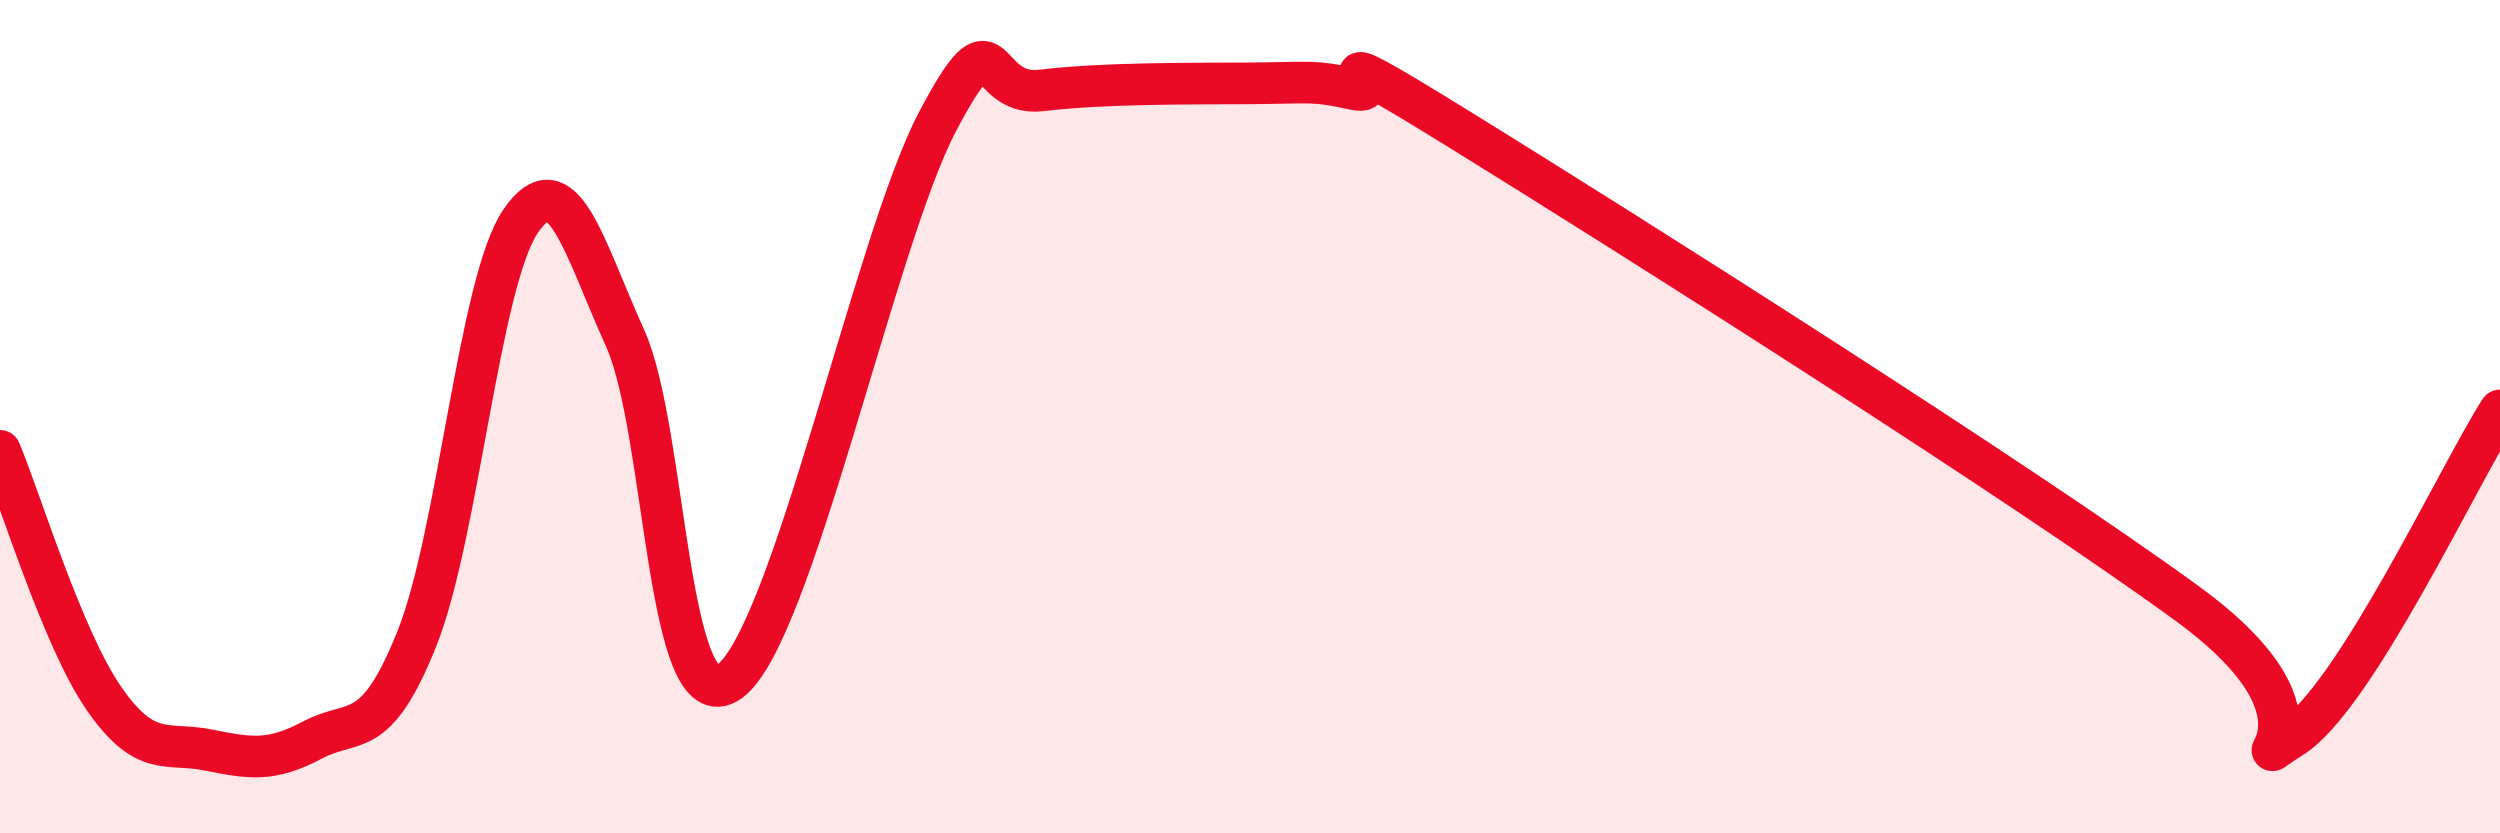 
    <svg width="60" height="20" viewBox="0 0 60 20" xmlns="http://www.w3.org/2000/svg">
      <path
        d="M 0,10.82 C 0.5,12.01 1.5,15.33 2.5,16.77 C 3.5,18.21 4,17.8 5,18 C 6,18.2 6.5,18.29 7.5,17.76 C 8.5,17.23 9,17.83 10,15.34 C 11,12.85 11.5,6.75 12.5,5.3 C 13.5,3.85 14,5.9 15,8.11 C 16,10.32 16,17.4 17.5,16.36 C 19,15.32 21,5.76 22.5,2.92 C 24,0.08 23.5,2.35 25,2.17 C 26.5,1.99 28.5,2.01 30,2 C 31.5,1.99 31.5,1.92 32.5,2.14 C 33.5,2.36 31,0.62 35,3.09 C 39,5.56 48.5,11.57 52.5,14.49 C 56.5,17.41 53.5,18.63 55,17.7 C 56.5,16.77 59,11.42 60,9.85L60 20L0 20Z"
        fill="#EB0A25"
        opacity="0.1"
        stroke-linecap="round"
        stroke-linejoin="round"
      />
      <path
        d="M 0,10.82 C 0.5,12.01 1.5,15.33 2.5,16.77 C 3.5,18.21 4,17.8 5,18 C 6,18.2 6.5,18.29 7.5,17.76 C 8.5,17.23 9,17.83 10,15.34 C 11,12.85 11.5,6.75 12.5,5.3 C 13.5,3.85 14,5.9 15,8.11 C 16,10.32 16,17.4 17.5,16.36 C 19,15.32 21,5.76 22.5,2.92 C 24,0.08 23.5,2.35 25,2.17 C 26.5,1.99 28.5,2.01 30,2 C 31.5,1.99 31.5,1.92 32.5,2.14 C 33.5,2.36 31,0.62 35,3.09 C 39,5.56 48.5,11.57 52.5,14.49 C 56.5,17.41 53.5,18.63 55,17.7 C 56.5,16.77 59,11.42 60,9.85"
        stroke="#EB0A25"
        stroke-width="1"
        fill="none"
        stroke-linecap="round"
        stroke-linejoin="round"
      />
    </svg>
  